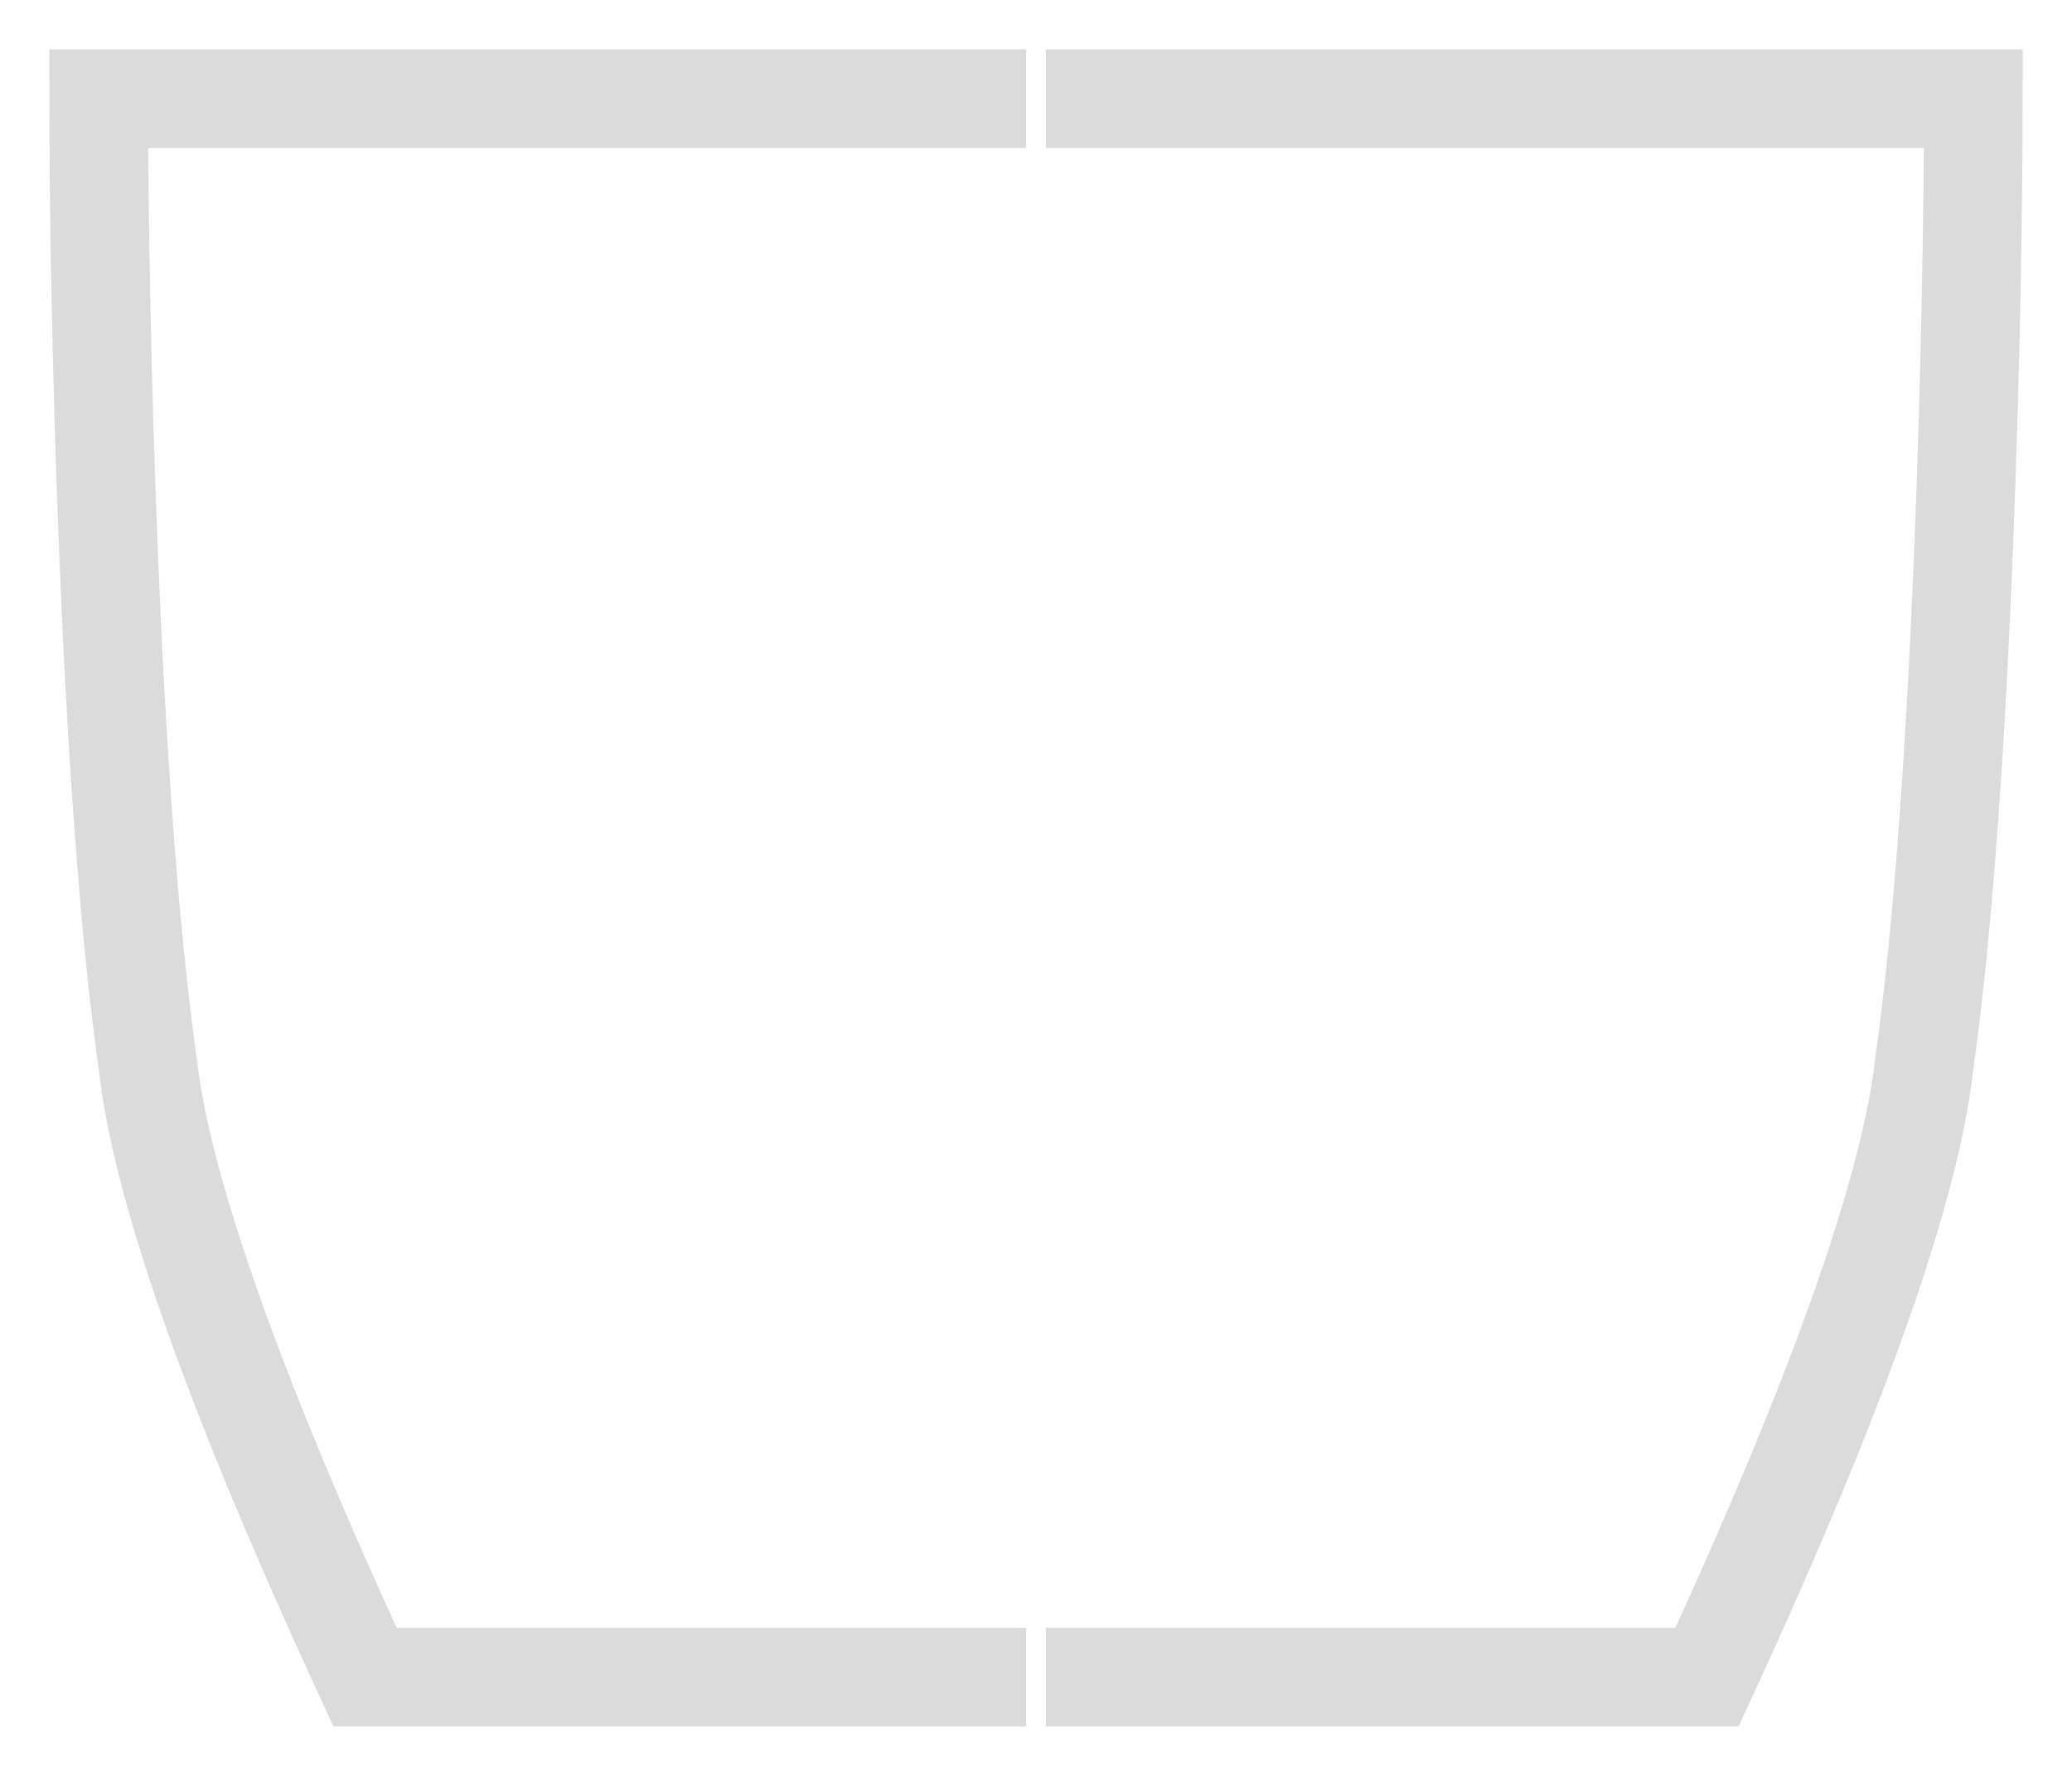<svg width="21" height="18" fill="none" xmlns="http://www.w3.org/2000/svg"><path d="M10.4 17H3.7c-.6-1.3-2-4.4-2.2-6.2C1.1 8 1 3 1 1h9.4m.2 16h6.7c.6-1.3 2-4.4 2.2-6.2C19.9 8 20 3 20 1h-9.4" stroke="#DBDBDB"/></svg>